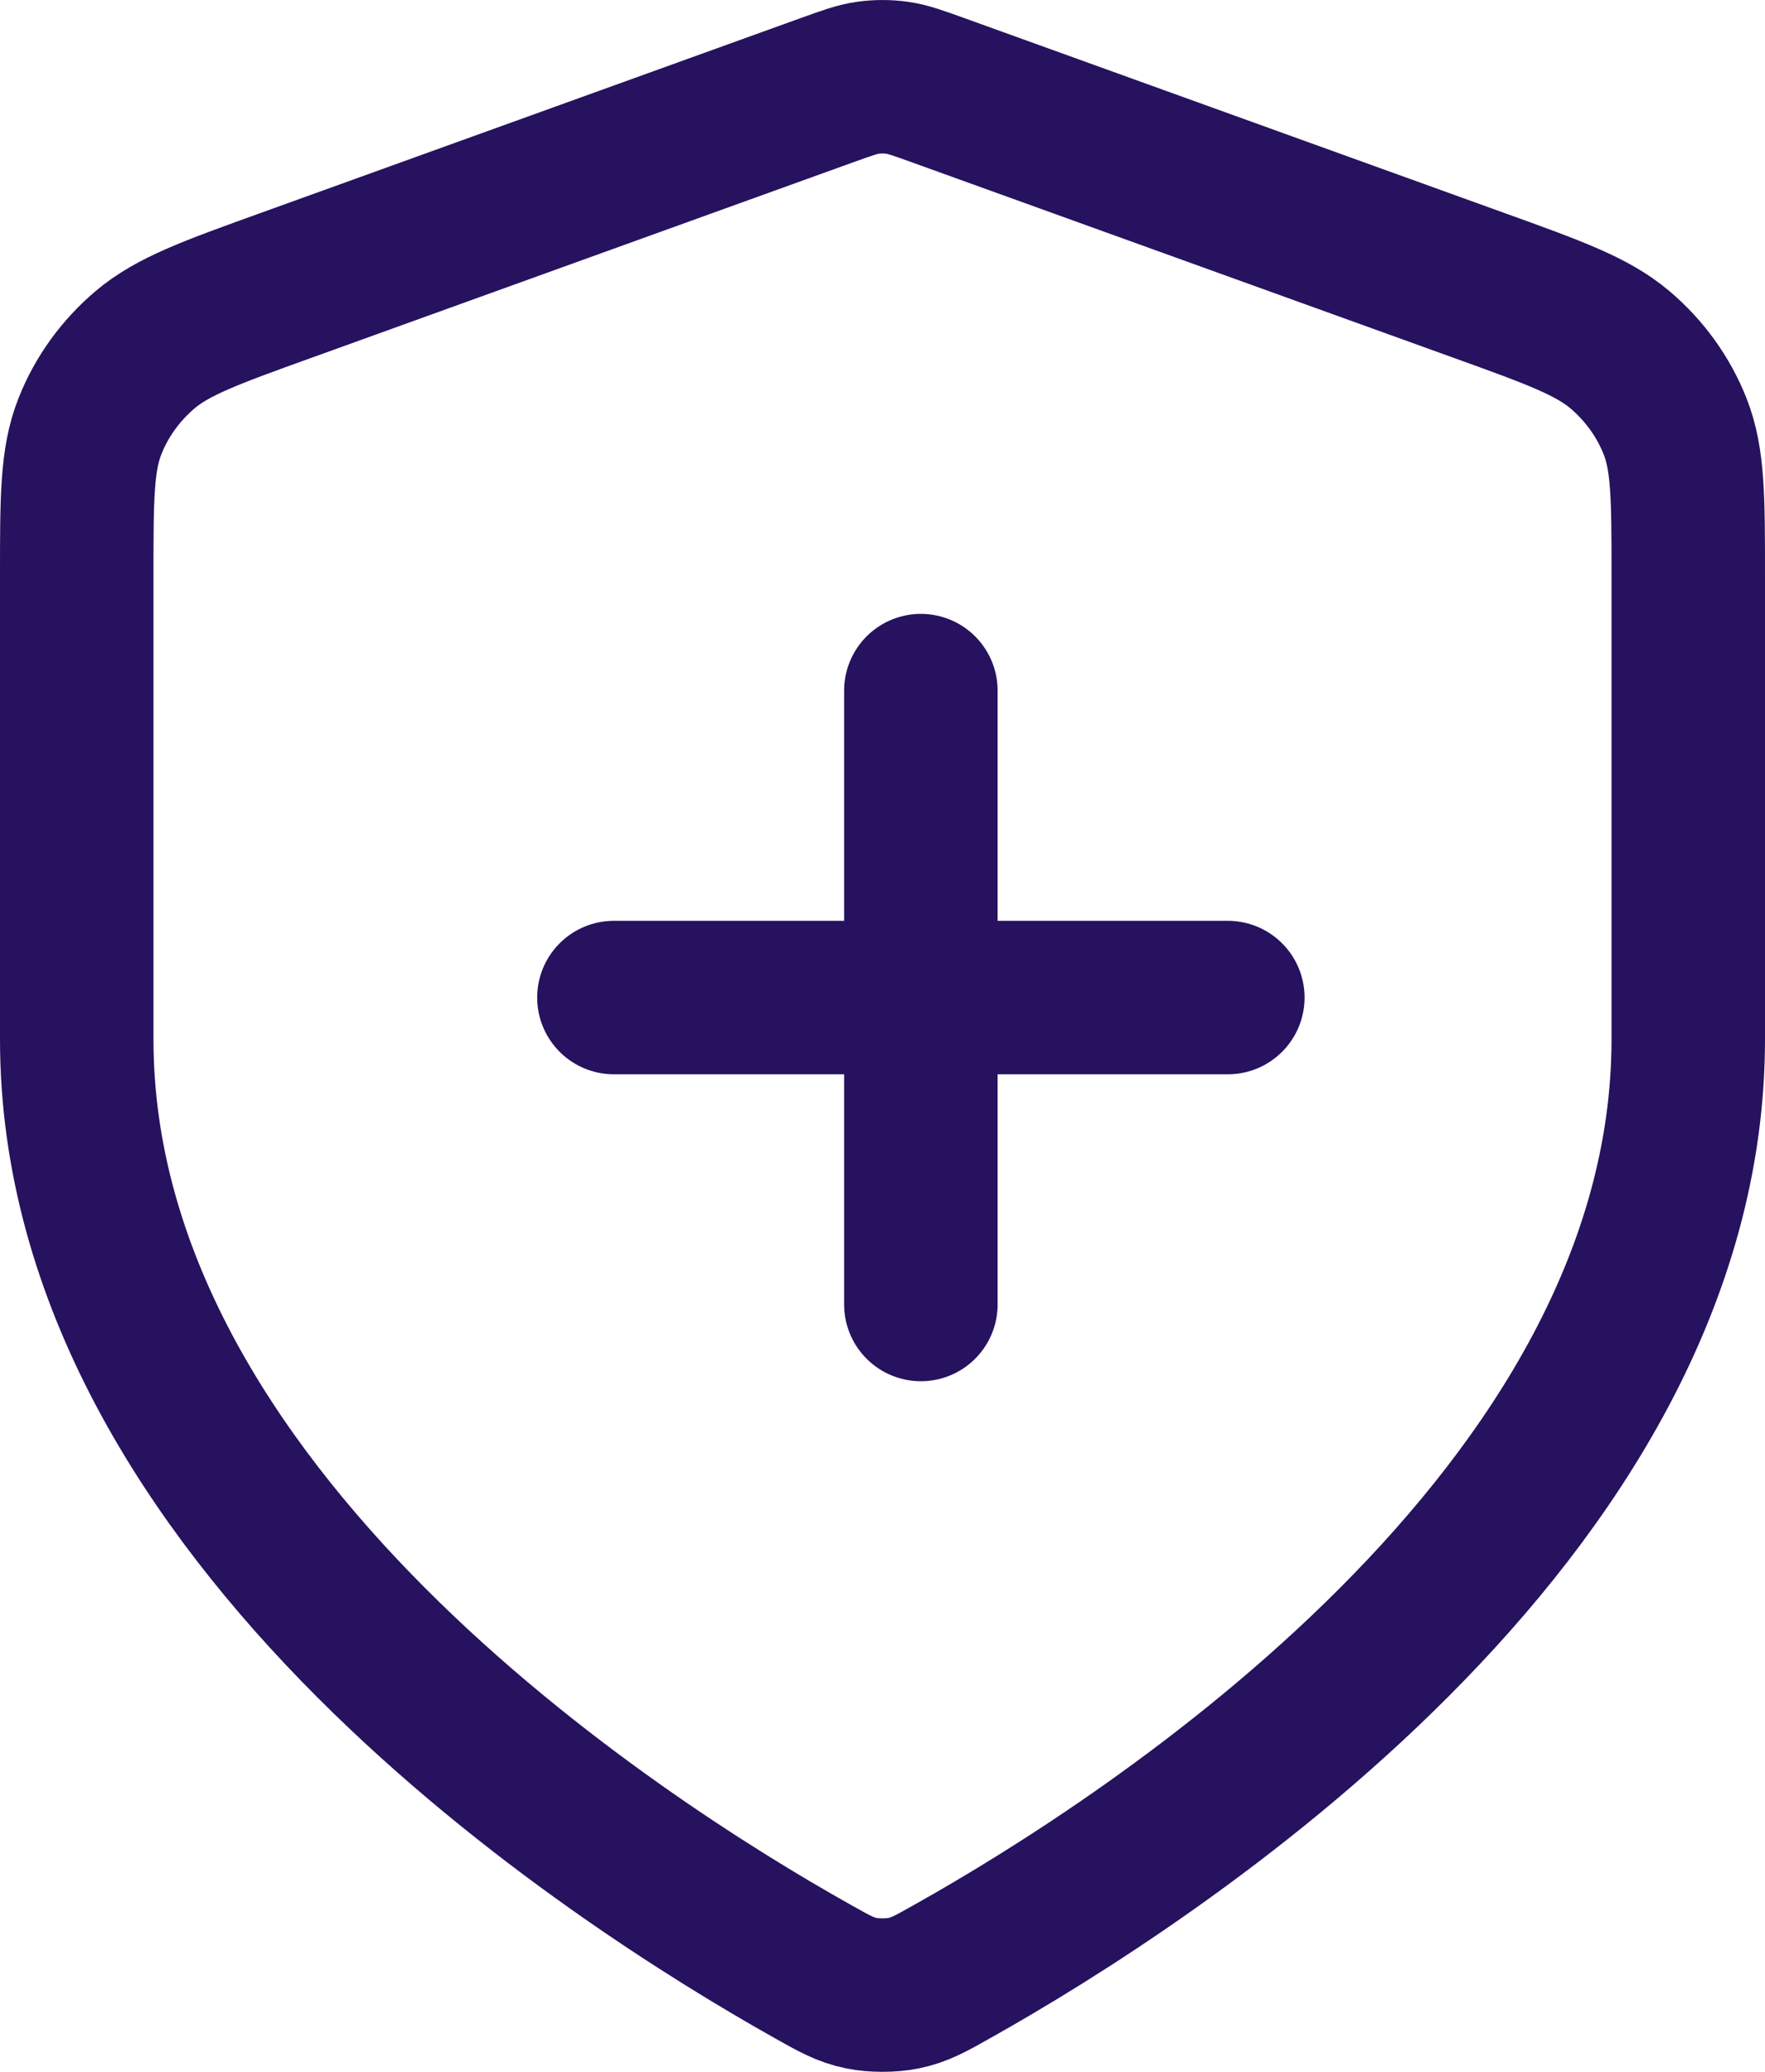 <svg width="23" height="27" viewBox="0 0 23 27" fill="none" xmlns="http://www.w3.org/2000/svg">
<path d="M12 17V9M8 13H16" stroke="#26125E" stroke-width="2" stroke-linecap="round" stroke-linejoin="round"/>
<path d="M22 13.544C22 19.744 14.973 24.253 12.416 25.688L12.416 25.688C12.126 25.852 11.98 25.933 11.775 25.975C11.616 26.008 11.384 26.008 11.225 25.975C11.02 25.933 10.874 25.852 10.584 25.688L10.584 25.688C8.027 24.253 1 19.744 1 13.544V7.504C1 6.494 1 5.989 1.172 5.555C1.323 5.172 1.57 4.83 1.889 4.559C2.251 4.252 2.743 4.074 3.725 3.72L10.763 1.18L10.763 1.18C11.036 1.082 11.172 1.032 11.312 1.013C11.437 0.996 11.563 0.996 11.688 1.013C11.828 1.032 11.964 1.082 12.237 1.18L19.275 3.72C20.257 4.074 20.748 4.252 21.111 4.559C21.43 4.83 21.677 5.172 21.828 5.555C22 5.989 22 6.494 22 7.504V13.544Z" stroke="#26125E" stroke-width="2" stroke-linecap="round" stroke-linejoin="round"/>
</svg>
